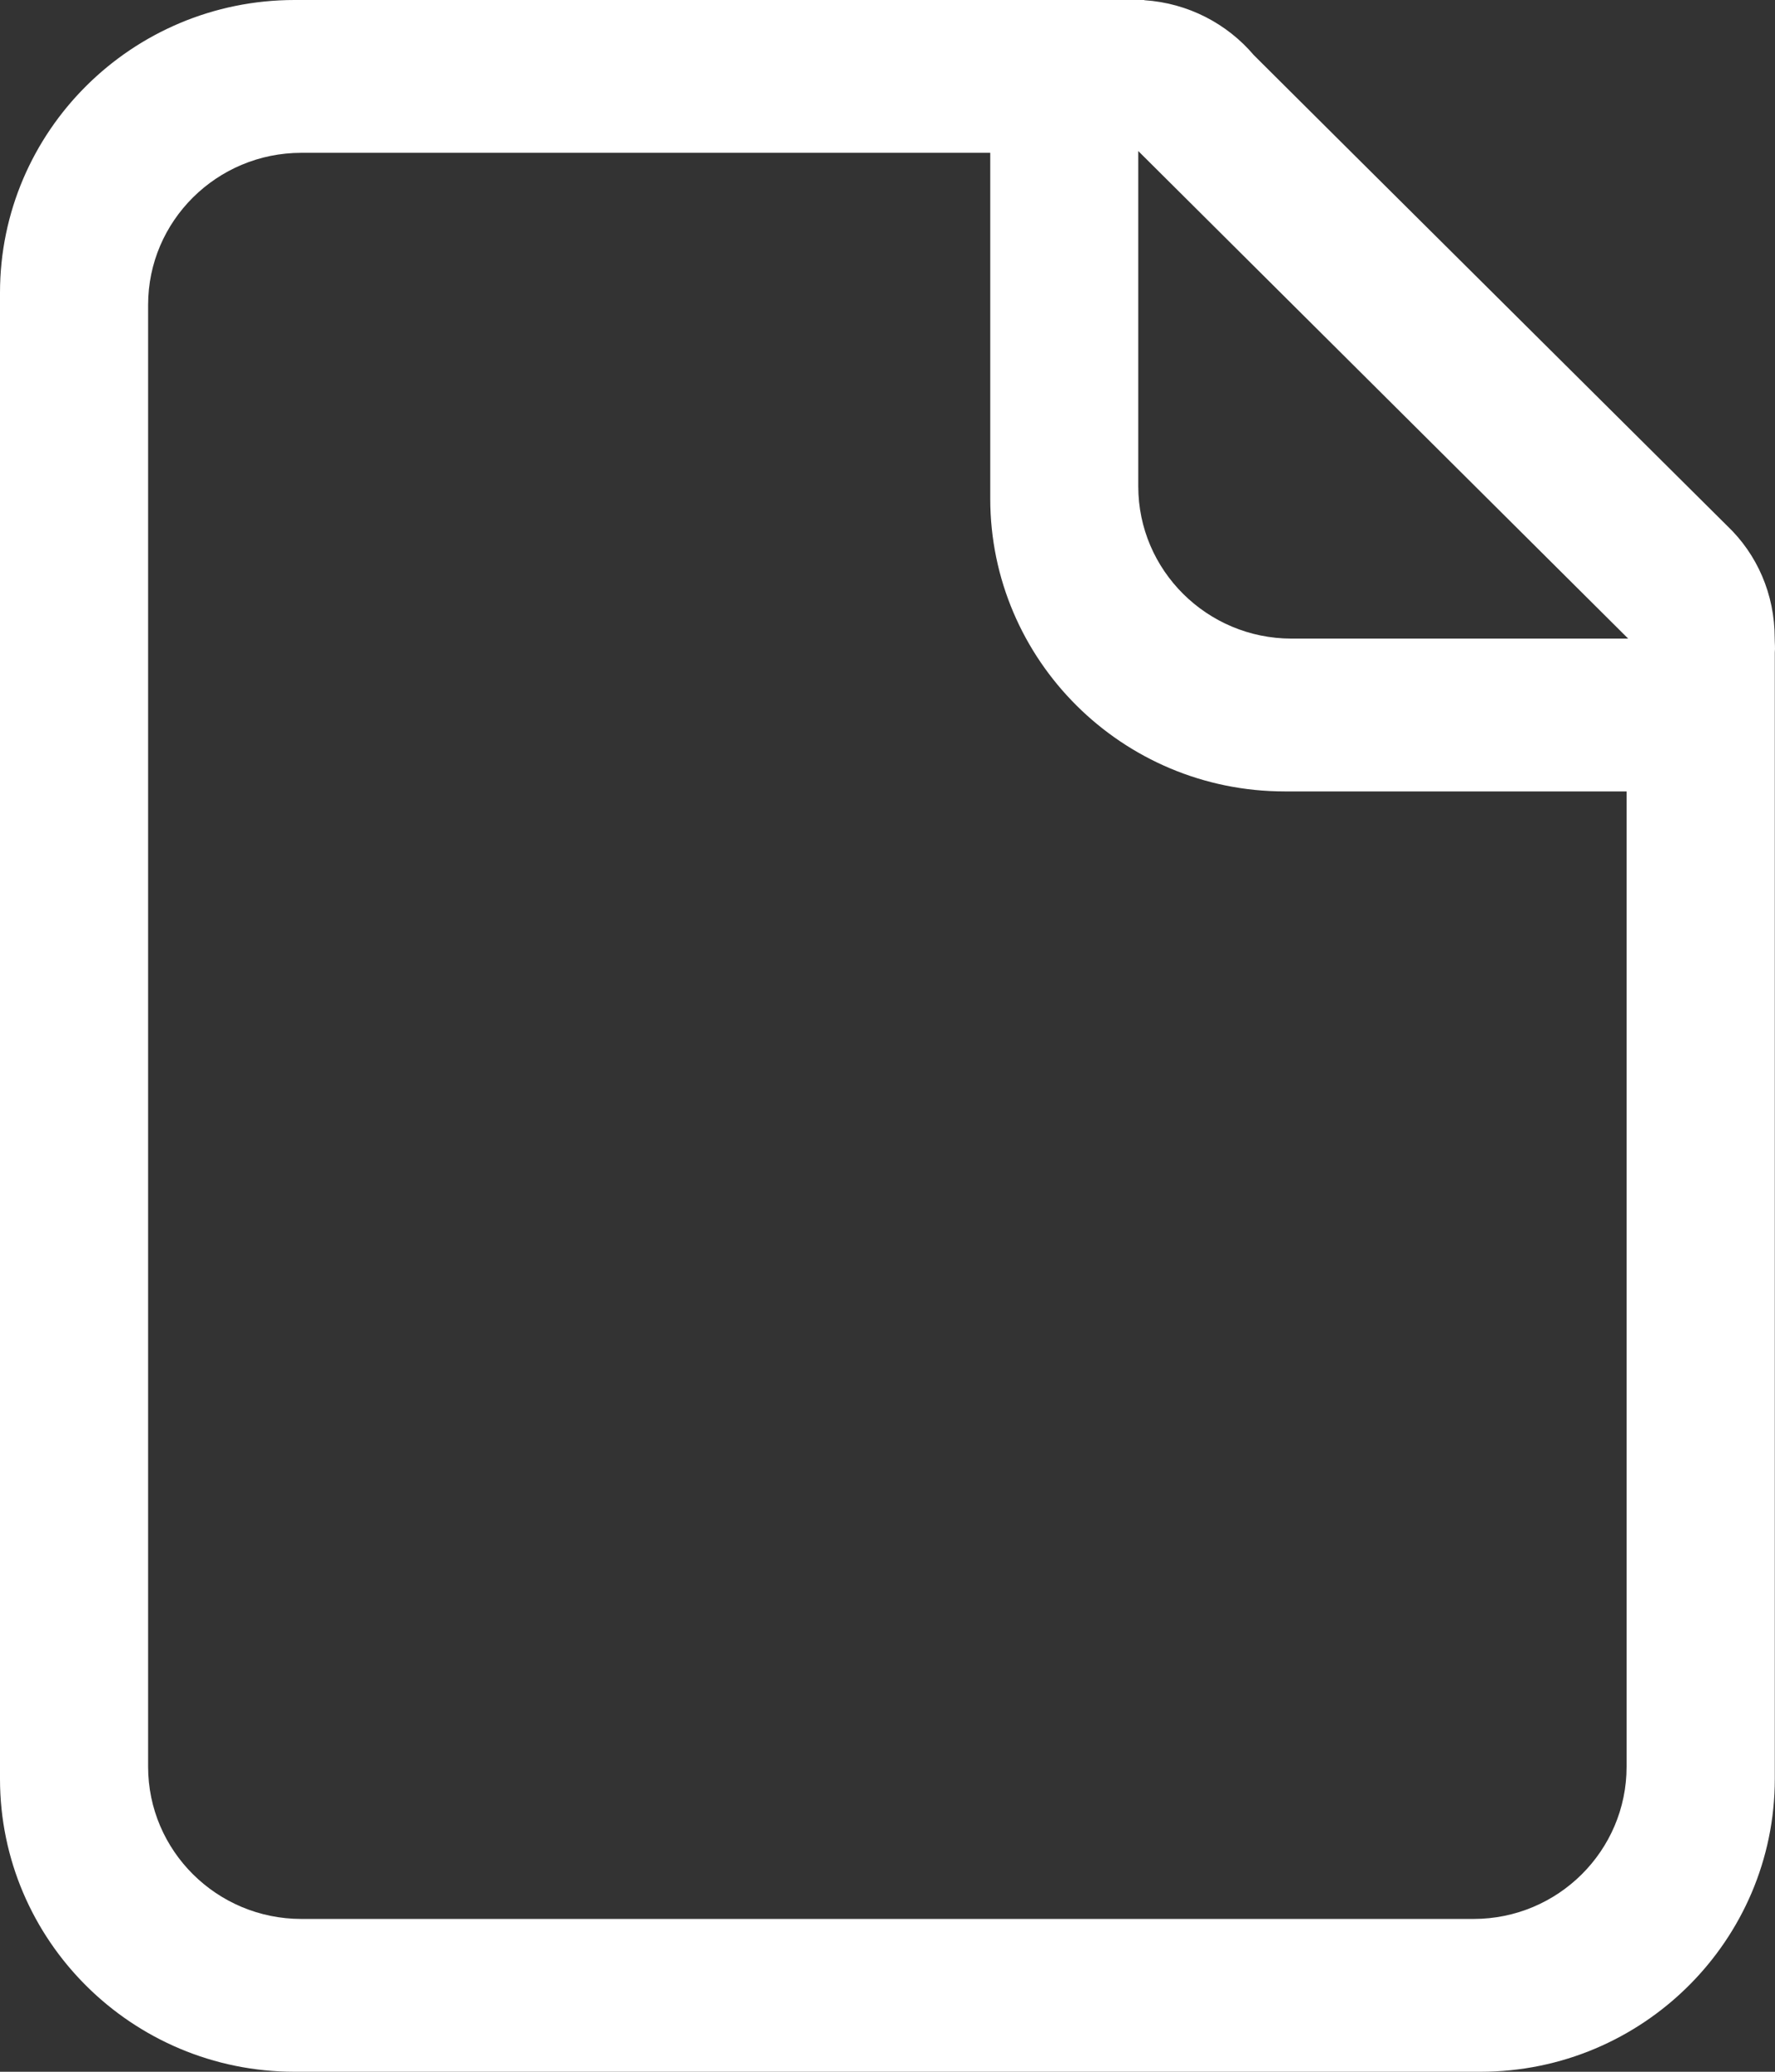 <?xml version="1.0" encoding="UTF-8" standalone="no"?>
<svg width="18px" height="21px" viewBox="0 0 18 21" version="1.1" xmlns="http://www.w3.org/2000/svg" xmlns:xlink="http://www.w3.org/1999/xlink">
    <rect x="0" y="0" width="18" height="21" fill="#333333" stroke="none"/>
    <g stroke="none" stroke-width="1" fill="#FFFFFF" fill-rule="evenodd">
        <g transform="translate(-691, -432)">
            <g transform="translate(0, 382)">
                <g transform="translate(542, 40)">
                    <g transform="translate(149, 10)">
                      <path d="M13.097,6.473 C12.241,6.473 11.543,5.781 11.543,4.93 L11.543,1.531 L16.511,6.473 L13.097,6.473 Z M16.495,17.908 C16.495,18.76 15.799,19.451 14.944,19.451 L3.056,19.451 C2.199,19.451 1.502,18.76 1.502,17.908 L1.502,3.09 C1.502,2.24 2.199,1.549 3.056,1.549 L10.042,1.549 L10.042,5.054 C10.042,6.69 11.38,8.022 13.028,8.022 L16.495,8.022 L16.495,17.908 Z M17.515,5.33 L13.71,1.549 L12.715,0.559 C12.445,0.241 12.049,0.031 11.604,0.002 L11.604,0 L11.456,0 L2.987,0 C1.338,0 0,1.332 0,2.967 L0,18.031 C0,19.668 1.338,21 2.987,21 L15.013,21 C16.66,21 17.998,19.668 17.998,18.031 L17.998,6.614 C18.003,6.565 17.997,6.518 17.997,6.468 C17.997,6.021 17.817,5.617 17.515,5.33 L17.515,5.33 Z"></path>
                    </g>
                </g>
            </g>
        </g>
    </g>
</svg>
